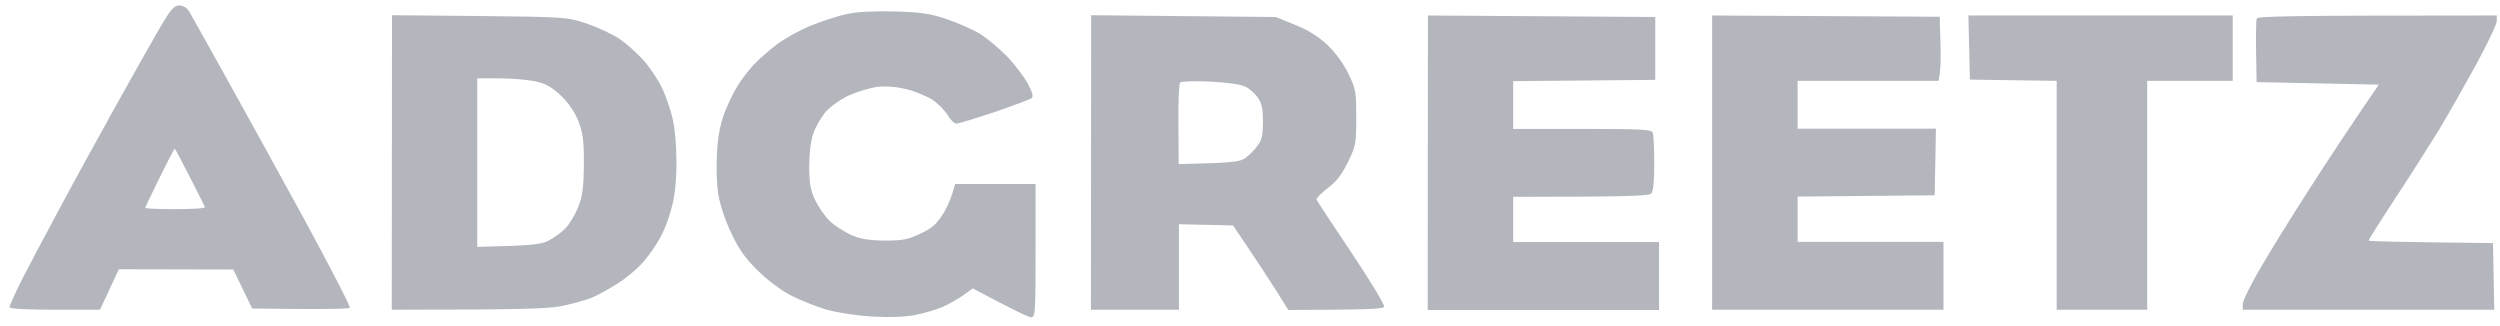 <svg xmlns="http://www.w3.org/2000/svg" width="238" height="31" fill="none" viewBox="0 0 238 31"><path fill="#B3B6BD" fill-rule="evenodd" d="M17.062.516c.359 0 .718.215.934.551.168.287 1.7 3.017 3.376 6.034 1.7 3.041 5.1 9.218 7.59 13.767 2.466 4.549 4.429 8.332 4.334 8.428-.12.12-2.251.168-9.29.072l-1.796-3.711-10.894-.024-1.796 3.855H5.211c-2.706 0-4.31-.096-4.31-.239s.503-1.245 1.101-2.466c.623-1.197 2.251-4.31 3.639-6.872 1.365-2.562 3.855-7.087 5.507-10.056 1.652-2.969 3.52-6.273 4.166-7.374.958-1.604 1.269-1.963 1.748-1.963ZM13.83 19.79c0 .072 1.293.12 2.873.12s2.849-.072 2.801-.192c-.024-.096-.67-1.389-1.437-2.873-.742-1.46-1.389-2.682-1.437-2.682-.048 0-.694 1.245-1.437 2.753-.742 1.508-1.365 2.801-1.365 2.873ZM85.179 1.09c2.466.072 3.328.192 4.908.718 1.054.359 2.49.982 3.208 1.413.694.431 1.867 1.413 2.634 2.203.742.79 1.604 1.963 1.939 2.562.383.742.527 1.197.359 1.341-.12.12-1.724.718-3.543 1.341-1.796.599-3.448 1.101-3.639 1.101s-.575-.359-.814-.79c-.239-.407-.862-1.053-1.365-1.413-.527-.359-1.628-.838-2.49-1.053-1.054-.263-1.987-.335-2.873-.239-.718.096-1.963.479-2.753.838-.838.407-1.748 1.077-2.203 1.604-.407.527-.934 1.413-1.125 2.011-.239.67-.383 1.844-.383 3.113 0 1.628.12 2.275.575 3.232.311.646.934 1.532 1.365 1.963.455.431 1.365 1.006 2.011 1.317.934.407 1.652.527 3.232.551 1.748 0 2.227-.096 3.424-.67 1.03-.479 1.532-.91 2.083-1.796.407-.623.838-1.532 1.197-2.921h7.662v6.345c0 5.89-.024 6.345-.431 6.345-.215 0-1.556-.623-5.555-2.753l-.886.646c-.503.359-1.389.862-1.987 1.125-.599.263-1.772.599-2.634.766-1.006.192-2.466.239-4.07.144-1.389-.072-3.328-.383-4.31-.646-.982-.287-2.538-.91-3.472-1.389-.958-.503-2.299-1.532-3.16-2.394-1.101-1.077-1.772-2.011-2.442-3.472-.551-1.101-1.077-2.682-1.245-3.639-.168-.958-.215-2.634-.144-3.951.072-1.58.311-2.753.694-3.831.335-.862.886-2.035 1.269-2.634.359-.599 1.054-1.484 1.532-2.011.479-.503 1.46-1.365 2.179-1.915.718-.551 2.179-1.365 3.232-1.796 1.054-.431 2.61-.934 3.472-1.125 1.006-.215 2.634-.287 4.549-.239Zm152.515.383v.527c0 .311-.885 2.155-1.963 4.142-1.077 1.963-2.705 4.836-3.615 6.345-.934 1.508-2.801 4.453-4.166 6.512-1.365 2.083-2.466 3.831-2.466 3.903 0 .072 2.657.144 11.851.239l.12 6.345h-23.943v-.551c0-.287.719-1.772 1.604-3.28.862-1.508 2.993-4.956 4.741-7.662 1.724-2.705 3.927-6.034 6.608-9.936l-11.636-.239-.048-2.849c-.024-1.58 0-3.017.048-3.184.096-.239 2.323-.311 22.865-.311ZM37.318 1.45l8.308.072c8.26.096 8.308.096 10.223.718 1.054.359 2.442 1.006 3.089 1.437.646.431 1.676 1.341 2.275 2.011.599.646 1.389 1.82 1.748 2.562.383.742.838 2.083 1.054 2.969.239.958.383 2.682.383 4.142.024 1.508-.144 3.16-.383 4.118-.215.91-.646 2.131-.958 2.753-.311.646-1.006 1.724-1.556 2.394-.551.718-1.7 1.724-2.61 2.299-.886.575-2.083 1.245-2.682 1.46-.599.239-1.868.575-2.825.766-1.245.239-3.711.335-16.09.335l.024-28.037Zm8.117 22.051c5.267-.12 6.034-.215 6.8-.599.503-.263 1.245-.79 1.628-1.197.359-.383.91-1.293 1.197-2.035.407-1.054.503-1.82.527-4.07 0-2.251-.096-2.969-.527-4.07-.335-.838-.91-1.7-1.652-2.418-.886-.838-1.46-1.149-2.418-1.365-.694-.144-2.227-.287-3.4-.287h-2.155V23.501ZM103.879 1.45l17.574.168 1.771.718c1.221.479 2.203 1.077 3.089 1.891.814.766 1.556 1.772 2.035 2.753.718 1.46.766 1.724.766 4.19 0 2.49-.048 2.753-.79 4.262-.574 1.173-1.077 1.843-1.915 2.466-.623.479-1.102.982-1.078 1.077.024.12 1.533 2.418 3.328 5.076 1.772 2.658 3.185 4.98 3.113 5.148-.12.215-1.293.287-9.122.311l-1.245-1.987c-.695-1.077-1.868-2.897-4.023-6.058l-5.147-.12v8.14h-8.38l.024-28.037Zm8.308 10.367.024 3.807c5.291-.12 5.818-.215 6.369-.599.359-.263.885-.79 1.149-1.173.407-.527.503-1.006.503-2.275 0-1.197-.12-1.772-.479-2.275-.264-.383-.79-.862-1.197-1.053-.431-.215-1.724-.407-3.352-.479-1.437-.072-2.73-.024-2.85.072-.119.096-.191 1.891-.167 3.974Zm23.751-10.343 21.644.144v5.986l-13.527.12v4.549h6.584c5.65 0 6.608.048 6.704.359.072.192.143 1.508.143 2.921 0 1.7-.095 2.682-.287 2.873-.215.215-1.891.311-13.144.311v4.31h13.886v6.465h-22.027l.024-28.037Zm27.055 0 21.668.12.072 2.514c.048 1.365.024 2.753-.191 3.591h-13.408v4.549h13.168l-.119 6.345-13.049.12v4.31h13.887v6.465h-22.028V1.473Zm24.398 0h25.164v6.225h-8.141V29.486h-8.619V7.699l-8.26-.12-.144-6.105Z" clip-rule="evenodd"/></svg>